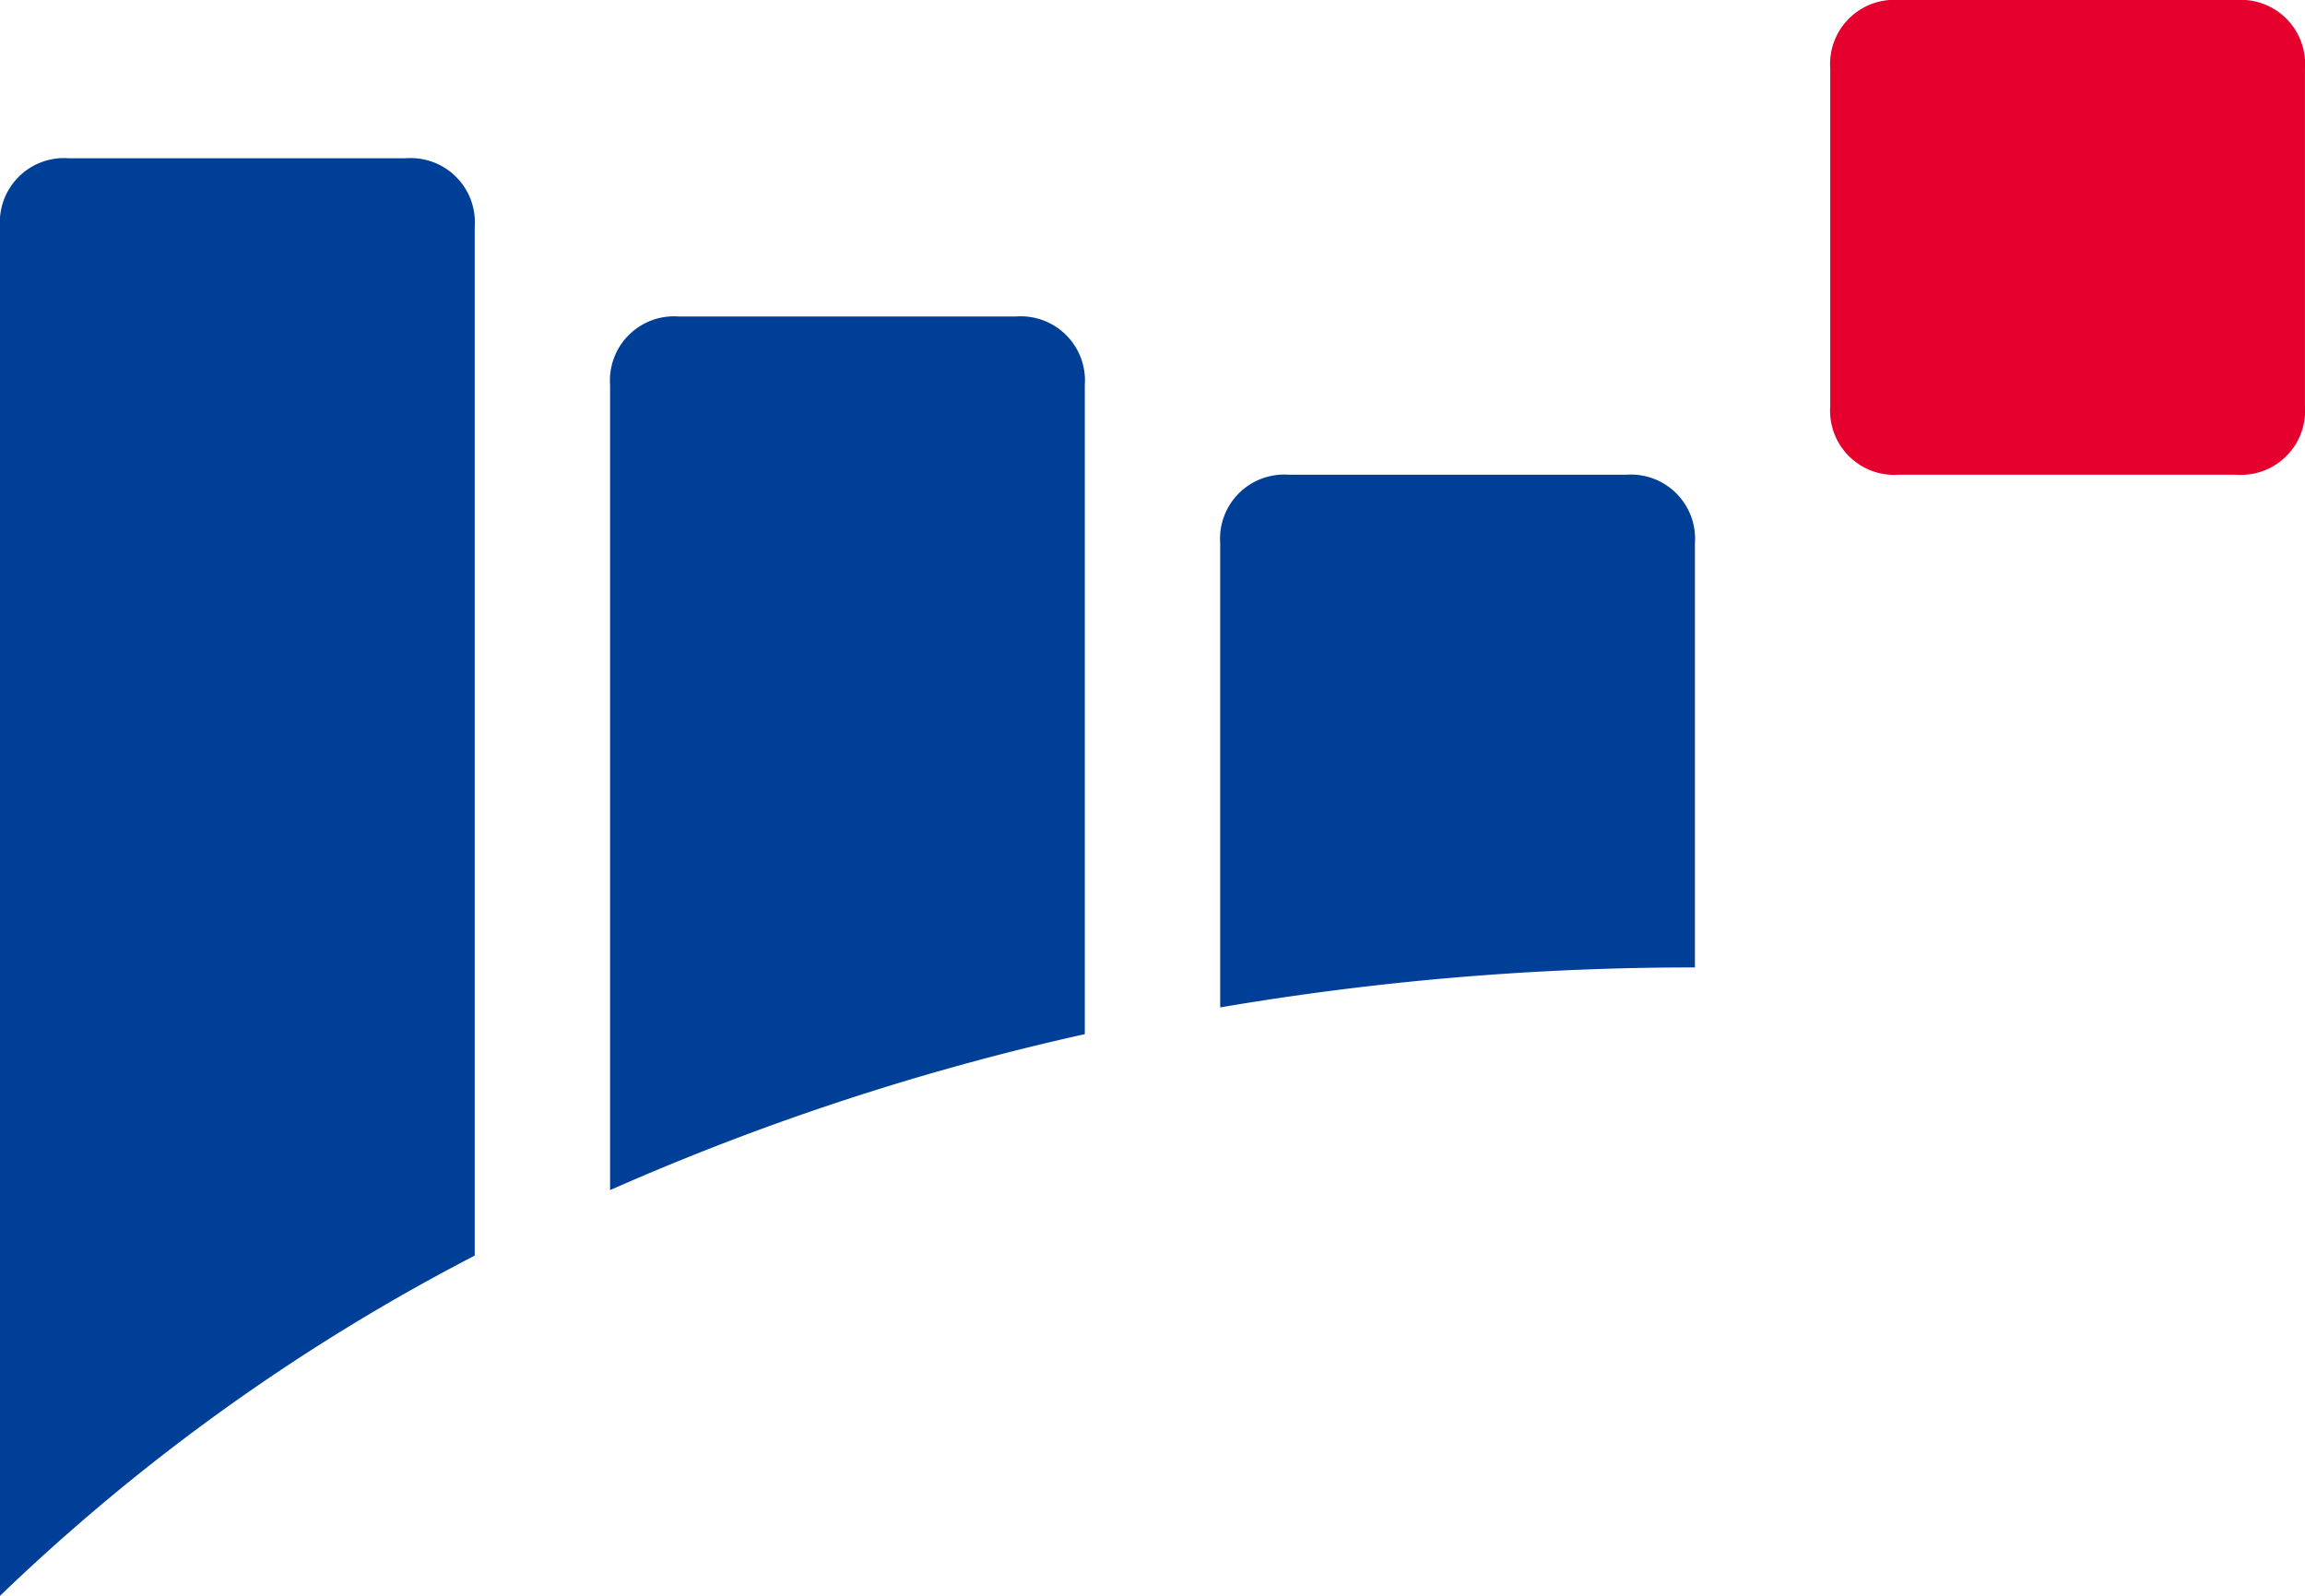 <svg xmlns="http://www.w3.org/2000/svg" width="213.414" height="147.752" viewBox="0 0 213.414 147.752"><g transform="translate(-551.448 -444.433)"><path d="M627,488.386h31.24a5.941,5.941,0,0,0,6.355-6.357V450.79a5.941,5.941,0,0,0-6.355-6.357H627a5.944,5.944,0,0,0-6.357,6.357v31.238A5.944,5.944,0,0,0,627,488.386" transform="translate(100.262 0)" fill="#e6002d"/><path d="M597.581,511.7a260.924,260.924,0,0,1,43.953-3.7V468.738a5.942,5.942,0,0,0-6.357-6.357H603.938a5.942,5.942,0,0,0-6.357,6.357Z" transform="translate(66.842 26.005)" fill="#003f98"/><path d="M574.514,537.285a234.545,234.545,0,0,1,43.953-14.441V462.755a5.943,5.943,0,0,0-6.357-6.357H580.871a5.943,5.943,0,0,0-6.357,6.357Z" transform="translate(33.42 17.336)" fill="#003f98"/><path d="M551.448,583.516a187.732,187.732,0,0,1,43.953-31.5V456.771a5.942,5.942,0,0,0-6.357-6.355H557.805a5.942,5.942,0,0,0-6.357,6.355V583.516Z" transform="translate(0 8.669)" fill="#003f98"/></g></svg>